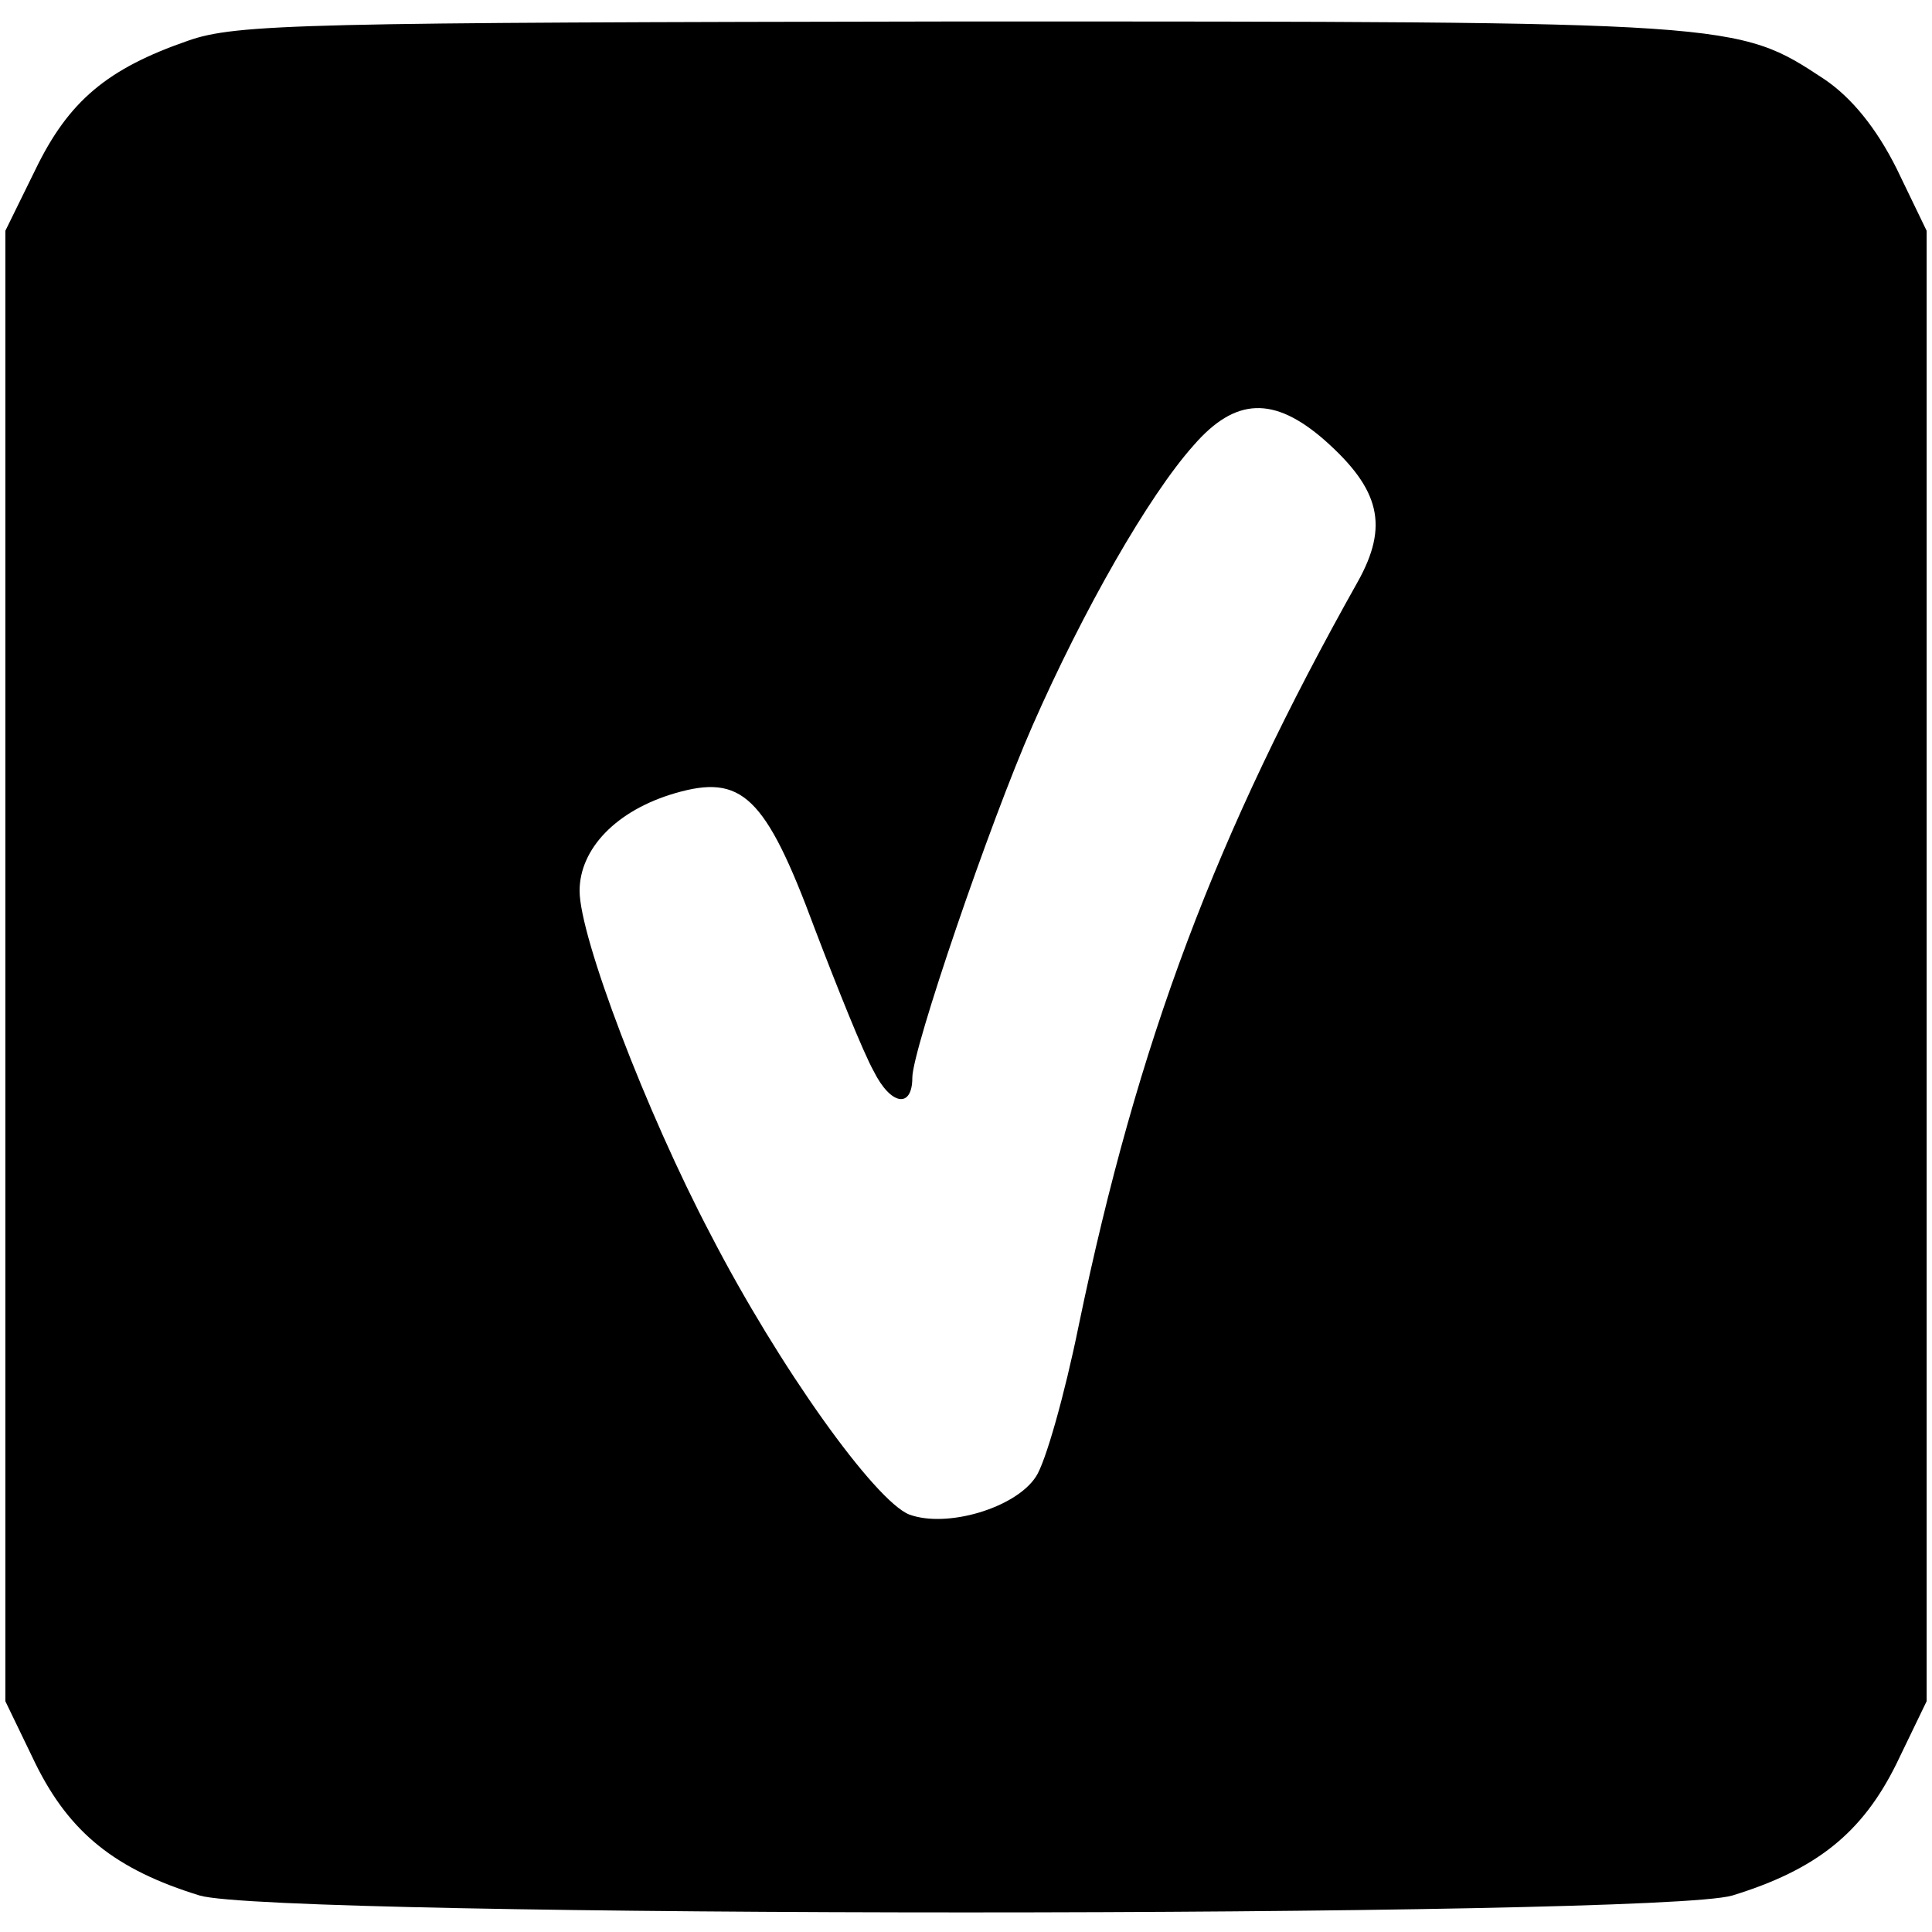 <?xml version="1.0" standalone="no"?>
<!DOCTYPE svg PUBLIC "-//W3C//DTD SVG 20010904//EN"
 "http://www.w3.org/TR/2001/REC-SVG-20010904/DTD/svg10.dtd">
<svg version="1.0" xmlns="http://www.w3.org/2000/svg"
 width="180pt" height="180pt" viewBox="0 0 180 180"
 preserveAspectRatio="xMidYMid meet">
<g transform="translate(0,180) scale(0.1,-0.1)"
fill="#000000" stroke="none">
<path d="M175 1762 c-75 -26 -111 -56 -142 -120 l-28 -57 0 -685 0 -685 28
-58 c32 -65 75 -99 153 -123 70 -21 1358 -21 1428 0 78 24 121 58 153 123 l28
58 0 685 0 685 -28 58 c-19 38 -42 66 -67 83 -82 54 -79 54 -804 54 -611 -1
-676 -2 -721 -18z m1059 -372 c52 -46 60 -80 31 -132 -132 -235 -205 -428
-260 -693 -13 -64 -31 -128 -40 -141 -19 -29 -83 -48 -118 -35 -32 13 -121
137 -185 261 -60 114 -122 277 -122 320 0 39 34 75 89 91 62 18 84 -2 130
-126 21 -55 45 -115 55 -133 16 -32 36 -35 36 -6 0 26 72 237 112 328 47 107
108 214 150 261 39 45 75 46 122 5z"/>
</g>
</svg>
